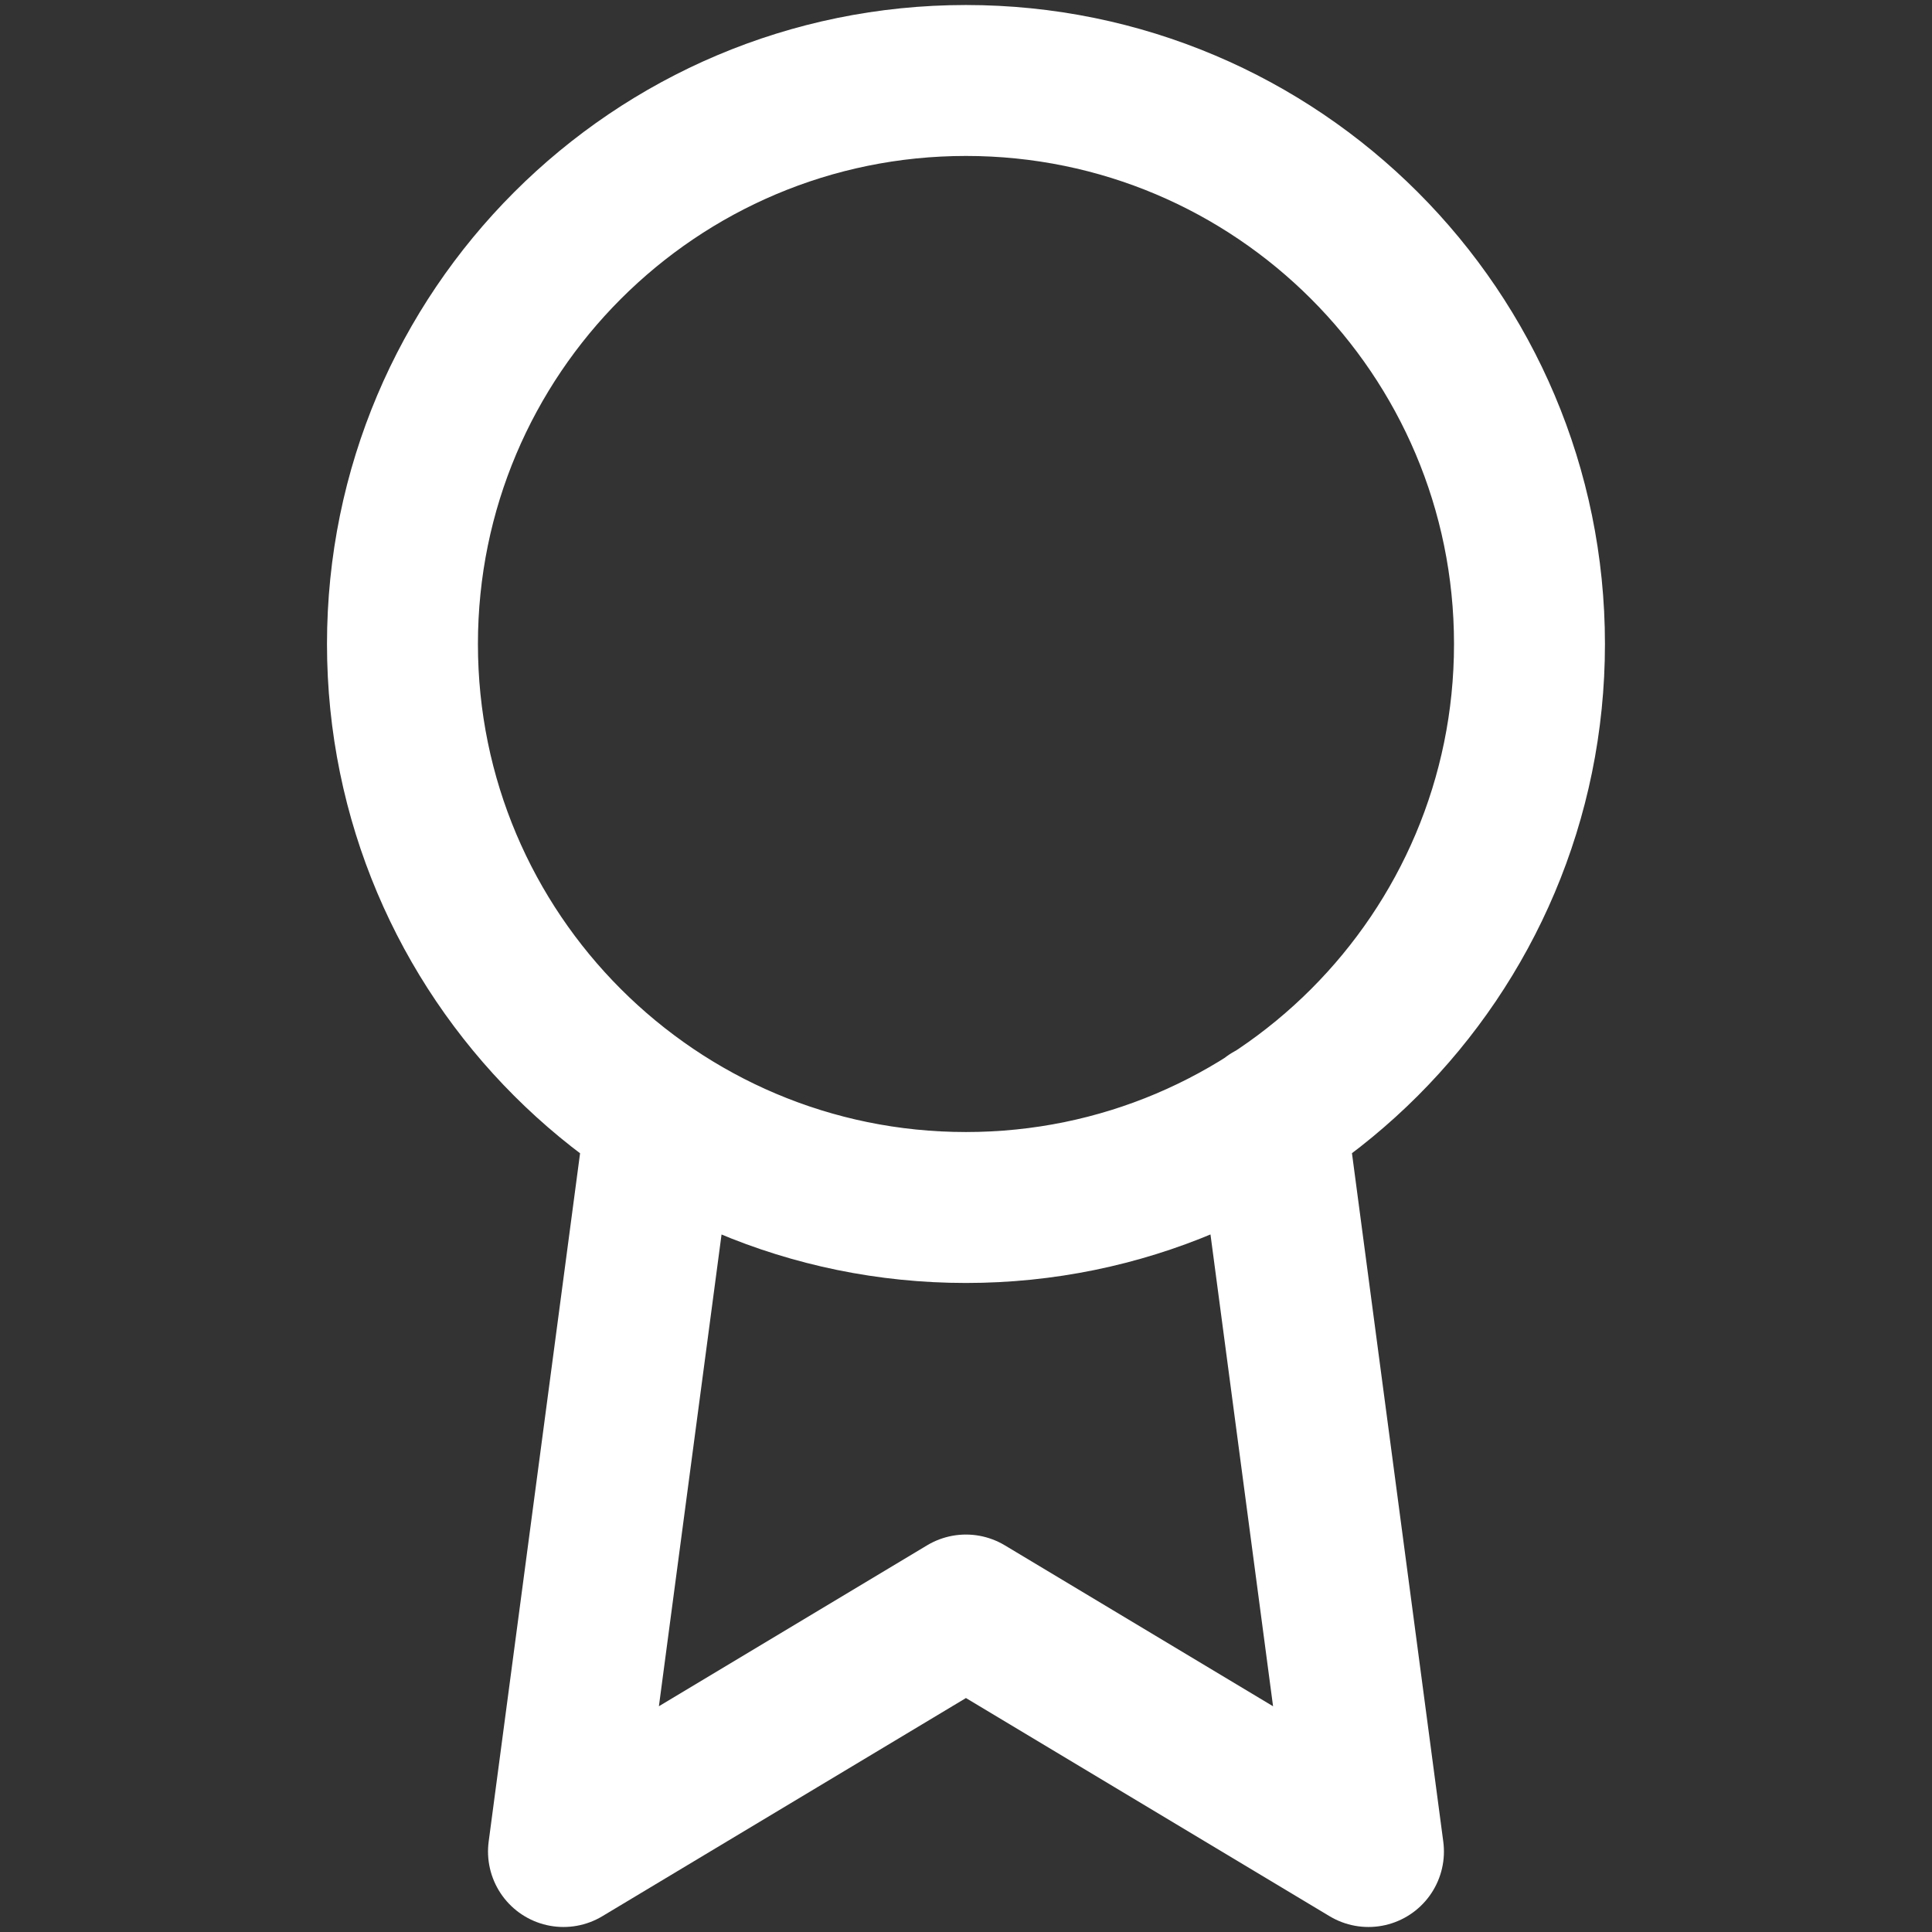 <svg width="32" height="32" viewBox="0 0 32 32" fill="none" xmlns="http://www.w3.org/2000/svg">
<rect x="0" y="0" width="32" height="32" fill="#333333" stroke="none"/>
<path d="M10.946 18.52L9.333 30.667L15.999 26.667L22.666 30.667L21.053 18.507M25.333 10.667C25.333 15.821 21.154 20 15.999 20C10.845 20 6.666 15.821 6.666 10.667C6.666 5.512 10.845 1.333 15.999 1.333C21.154 1.333 25.333 5.512 25.333 10.667Z" stroke="white" stroke-width="2.5" stroke-linecap="round" stroke-linejoin="round"/>
</svg>
